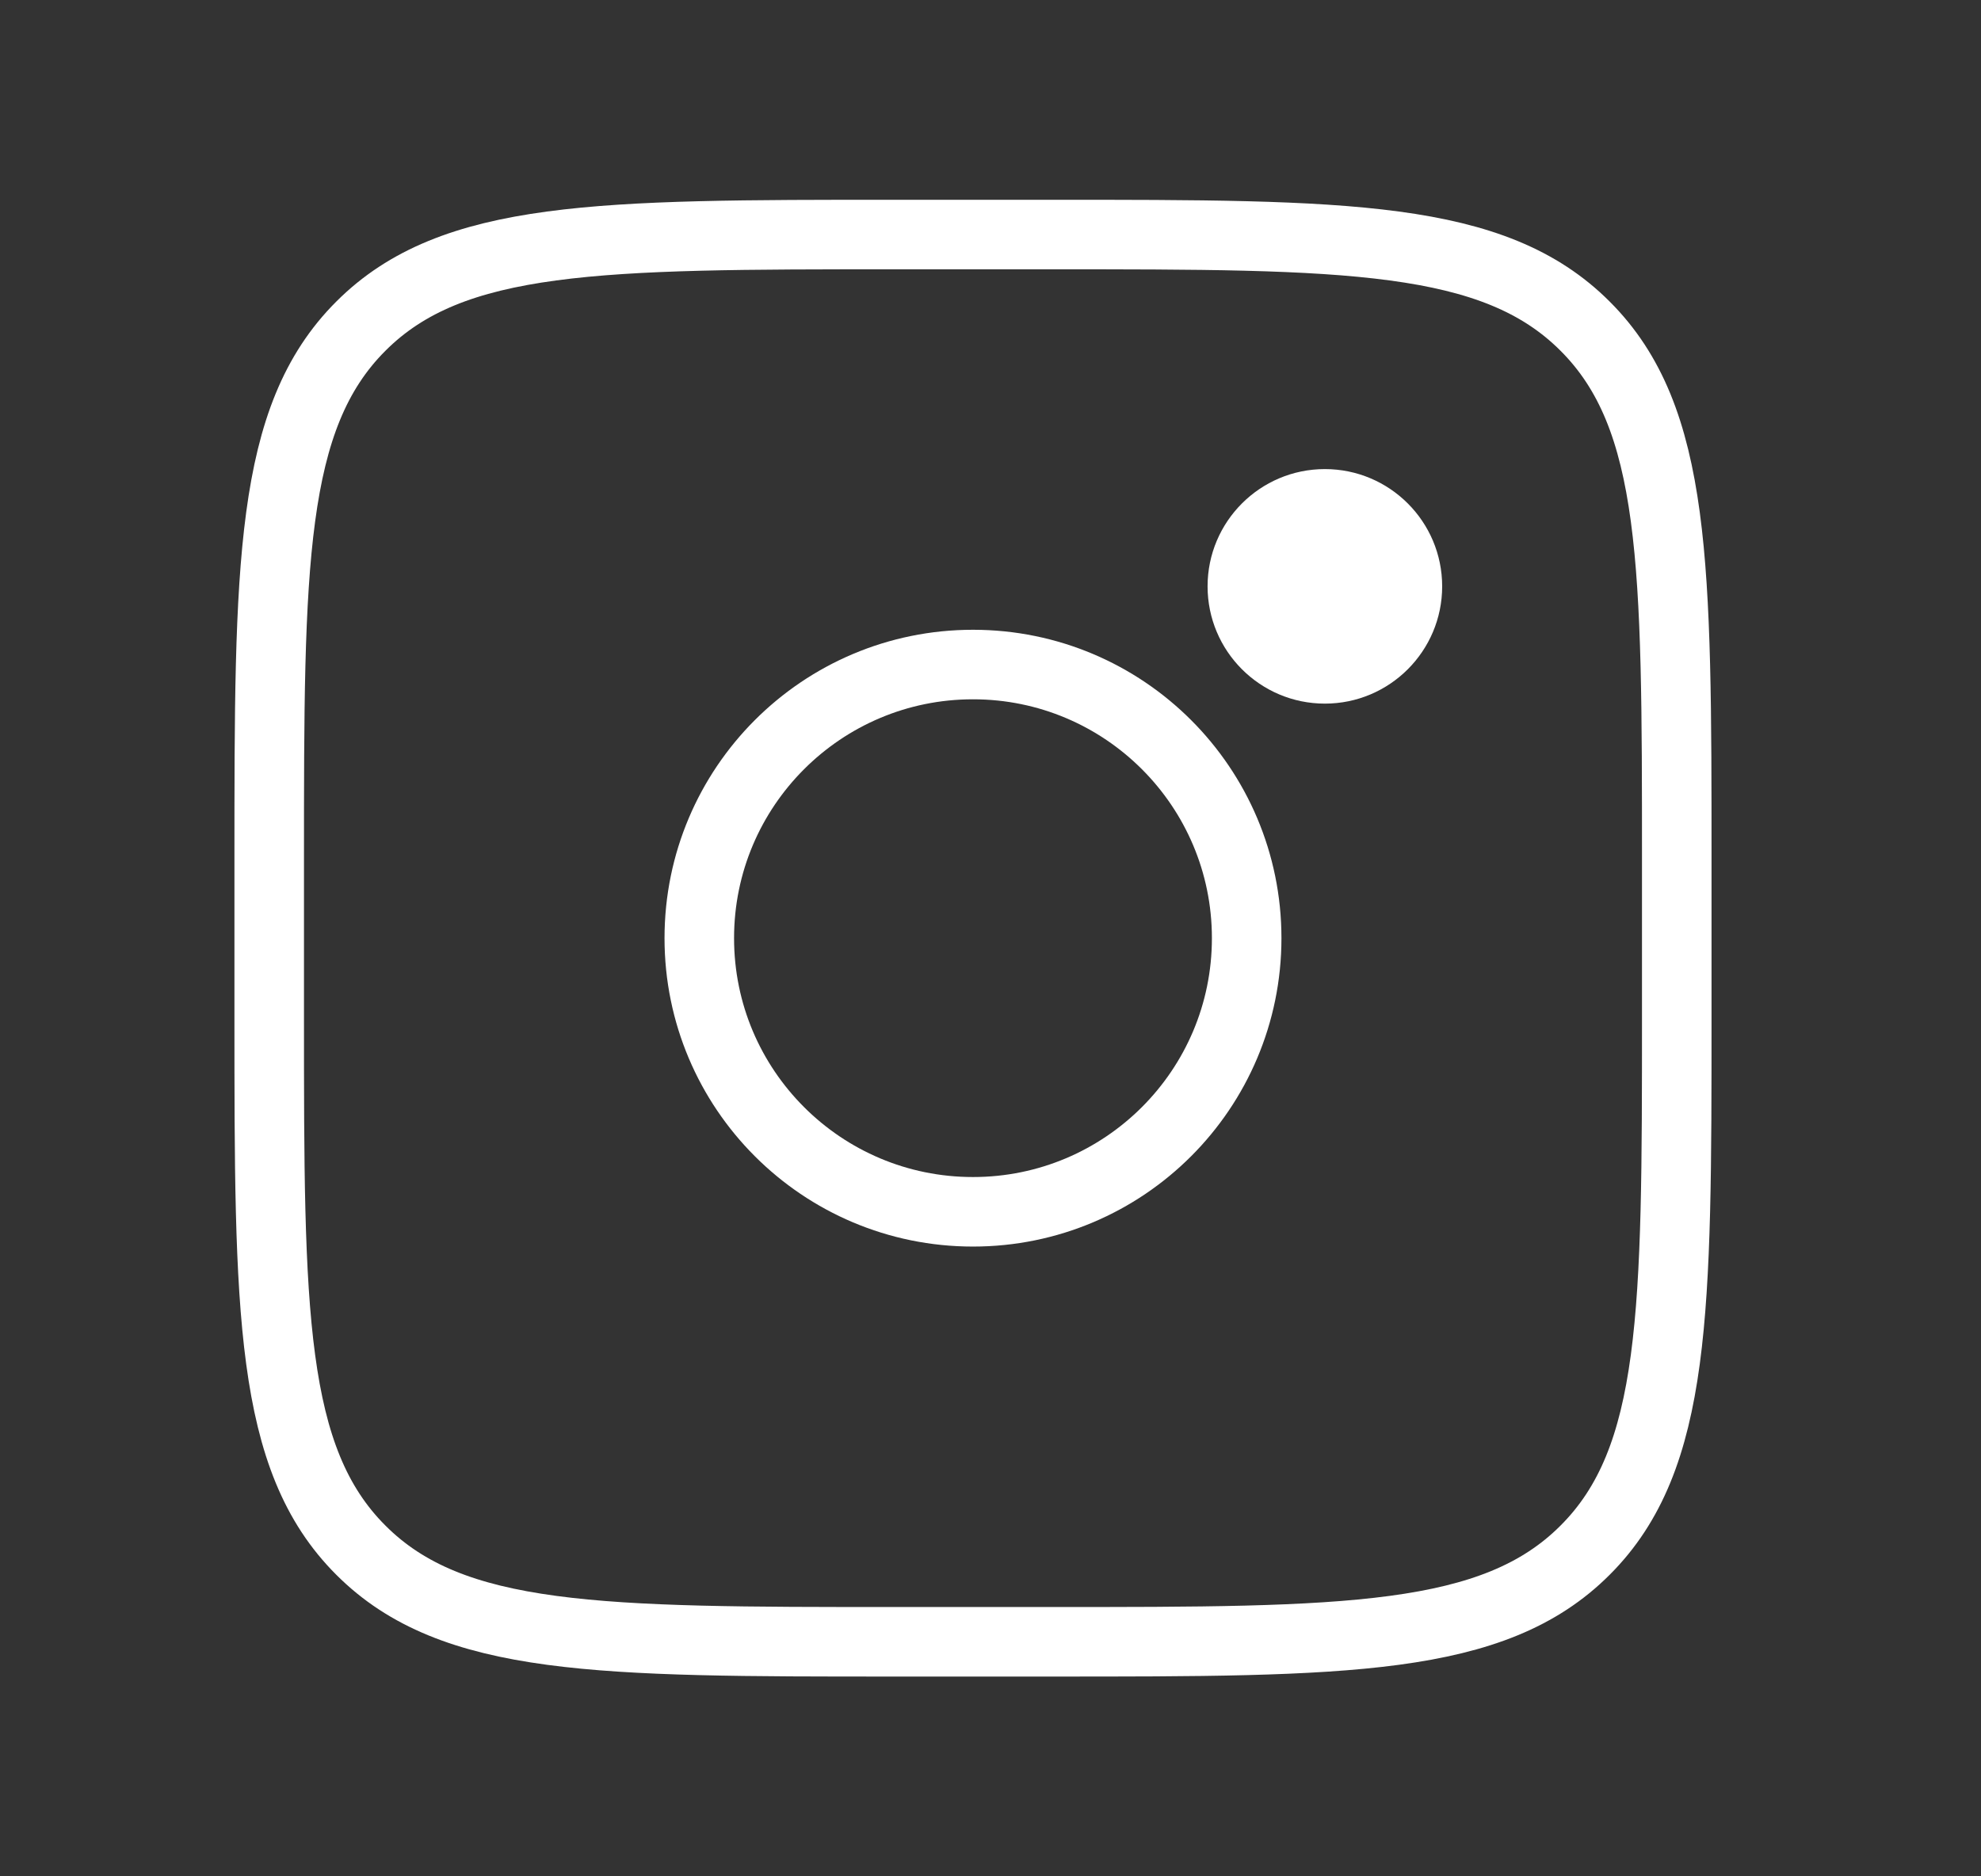 <svg width="19" height="18" viewBox="0 0 19 18" fill="none" xmlns="http://www.w3.org/2000/svg">
<rect x="0" y="0" width="19" height="18" fill="#333333" stroke="none"/>
<path d="M2.582 8.25C2.582 5.422 2.582 4.007 3.461 3.129C4.339 2.25 5.754 2.25 8.582 2.25H10.082C12.91 2.25 14.325 2.25 15.203 3.129C16.082 4.007 16.082 5.422 16.082 8.25V9.75C16.082 12.578 16.082 13.993 15.203 14.871C14.325 15.75 12.91 15.75 10.082 15.75H8.582C5.754 15.75 4.339 15.75 3.461 14.871C2.582 13.993 2.582 12.578 2.582 9.75V8.25Z" stroke="white" stroke-width="0.667"/>
<path d="M12.707 6.75C13.328 6.75 13.832 6.246 13.832 5.625C13.832 5.004 13.328 4.5 12.707 4.5C12.086 4.5 11.582 5.004 11.582 5.625C11.582 6.246 12.086 6.75 12.707 6.75Z" fill="white"/>
<path d="M9.332 11.625C10.782 11.625 11.957 10.45 11.957 9C11.957 7.55 10.782 6.375 9.332 6.375C7.882 6.375 6.707 7.55 6.707 9C6.707 10.45 7.882 11.625 9.332 11.625Z" stroke="white" stroke-width="0.667"/>
</svg>
